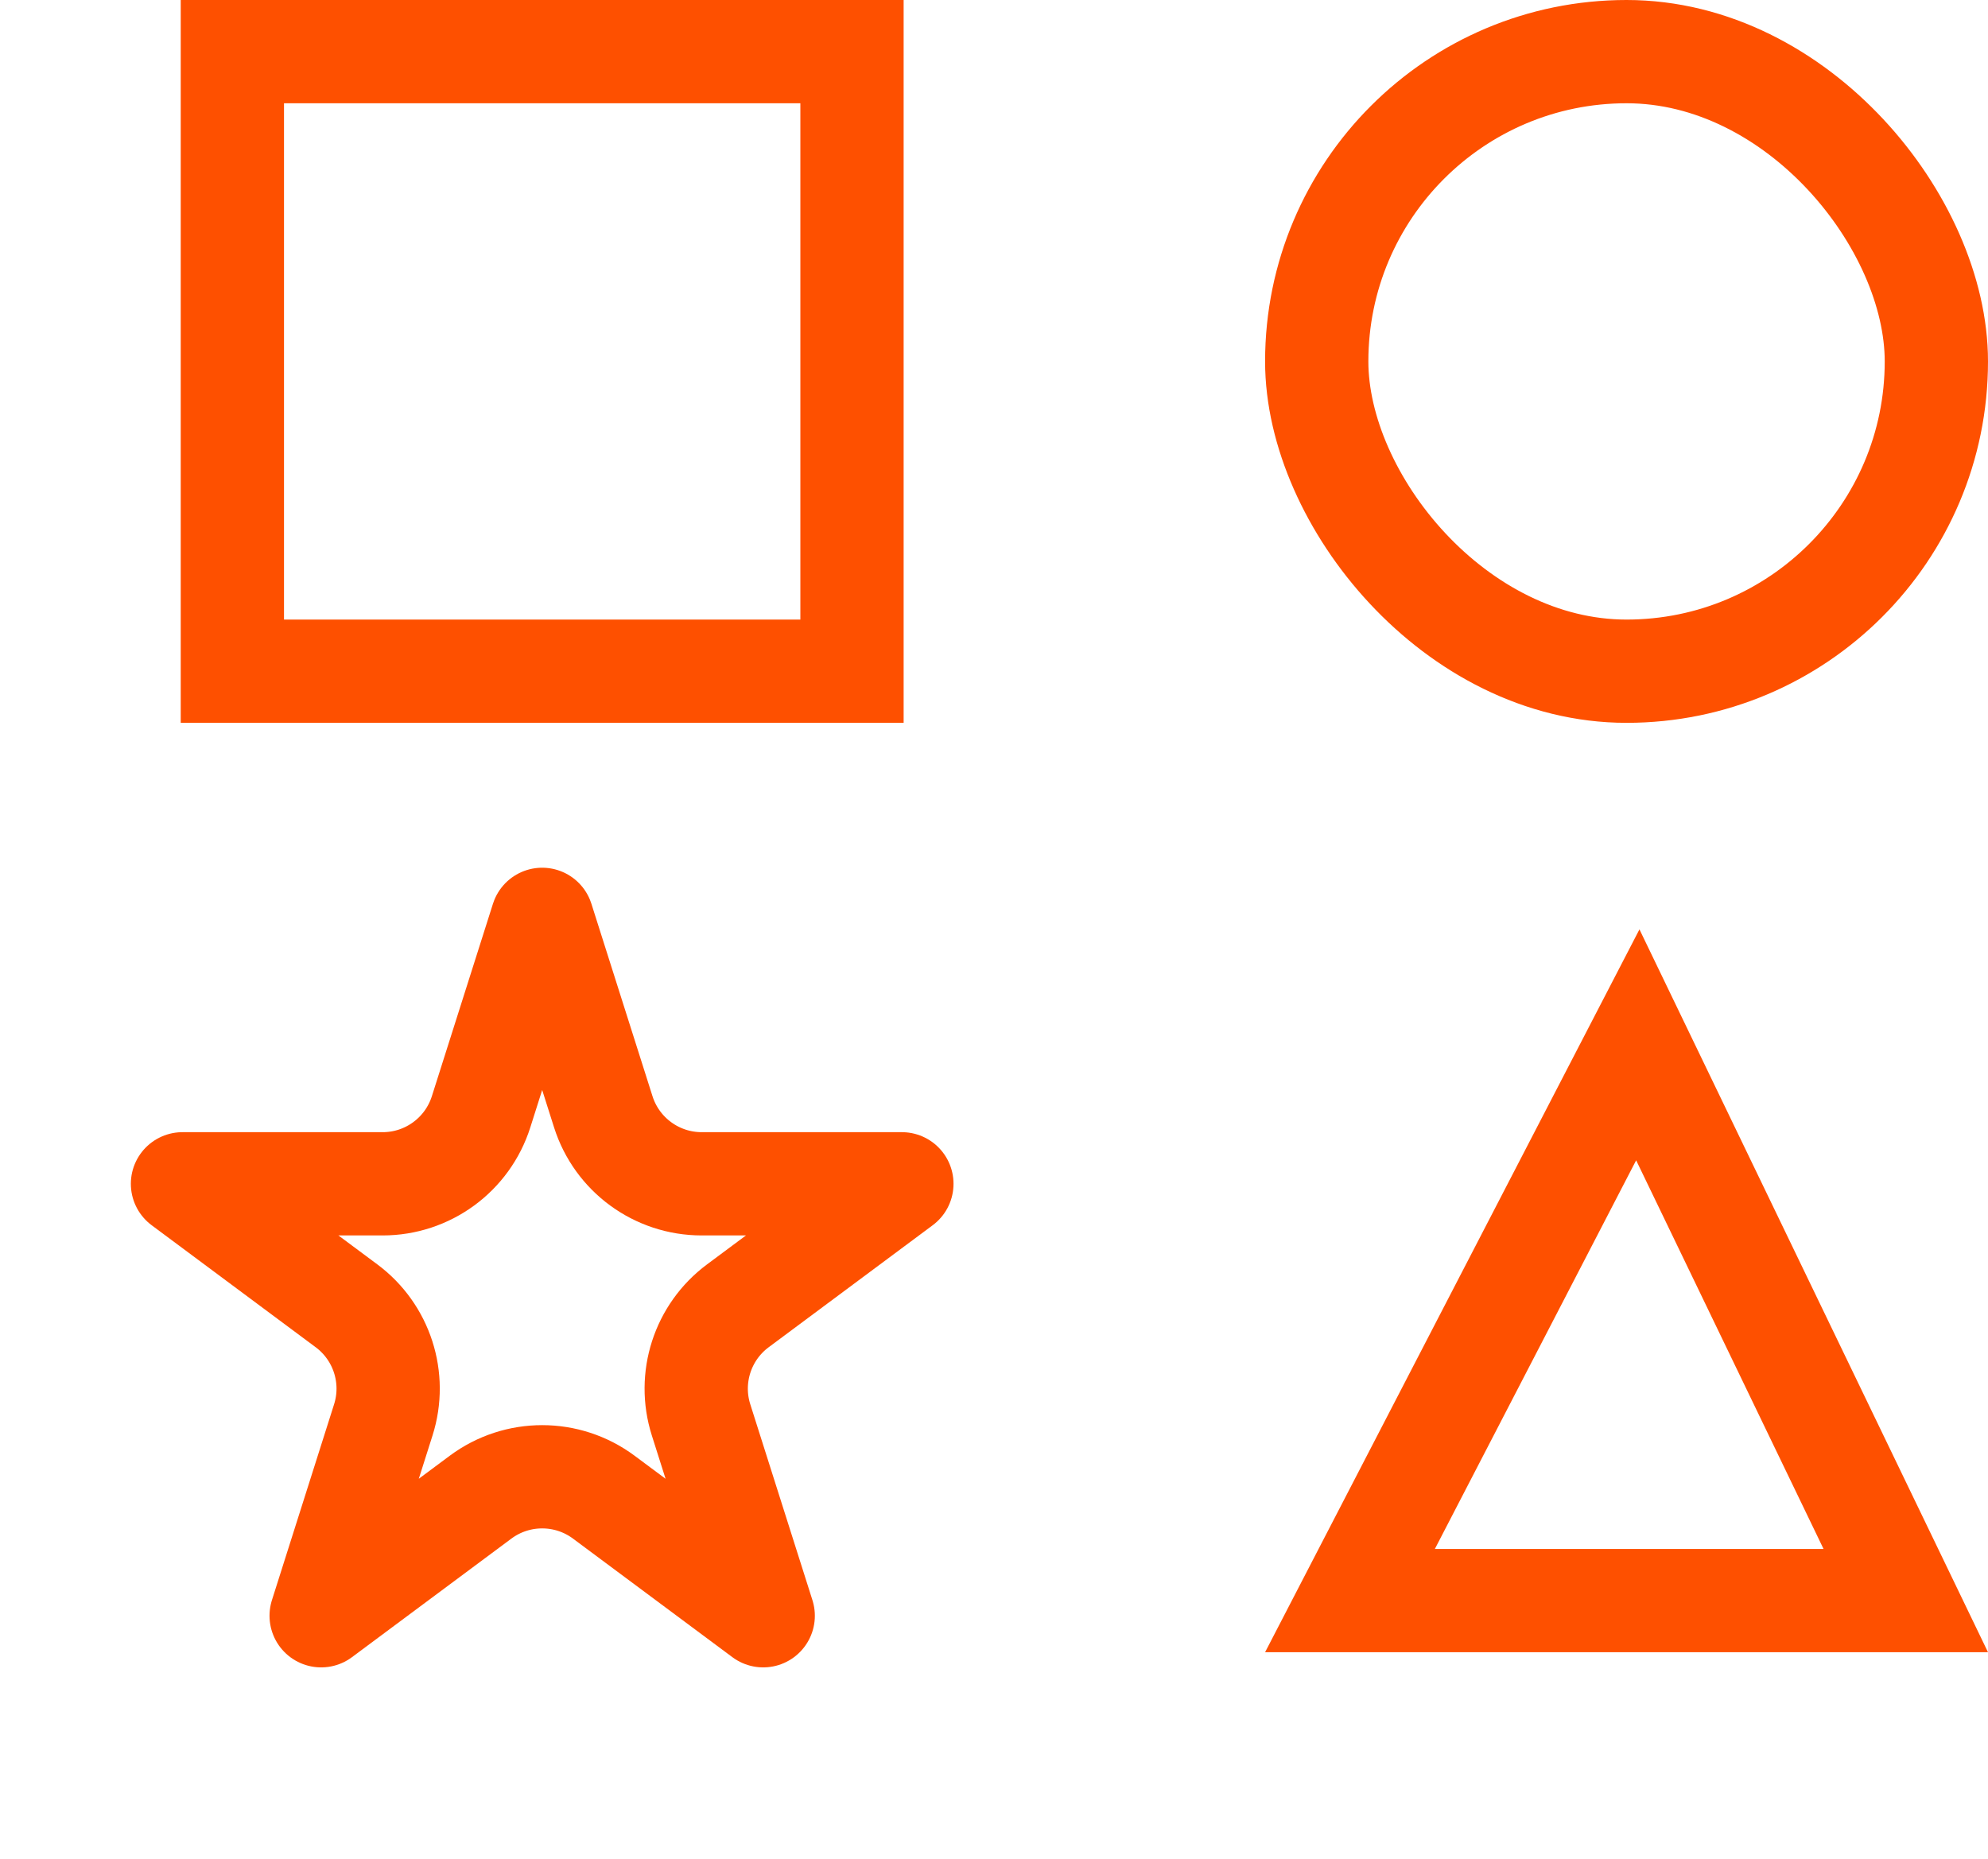 <svg width="77" height="72" viewBox="0 0 77 72" fill="none" xmlns="http://www.w3.org/2000/svg">
<rect x="9" y="2" width="24" height="24" stroke="#FE5000" stroke-width="4"/>
<path d="M52.288 62L63.436 40.473L73.815 62H52.288Z" stroke="#FE5000" stroke-width="4"/>
<rect x="51" y="2" width="24" height="24" rx="12" stroke="#FE5000" stroke-width="4"/>
<path d="M21 35.612L23.366 43.066C23.893 44.727 25.435 45.856 27.178 45.856H34.932L28.579 50.582C27.21 51.6 26.637 53.375 27.154 55.002L29.561 62.588L23.387 57.995C21.97 56.941 20.03 56.941 18.613 57.995L12.439 62.588L14.846 55.002C15.363 53.375 14.79 51.6 13.421 50.582L7.068 45.856L14.822 45.856C16.565 45.856 18.107 44.727 18.634 43.066L21 35.612Z" stroke="#FE5000" stroke-width="4" stroke-linejoin="round"/>
</svg>

